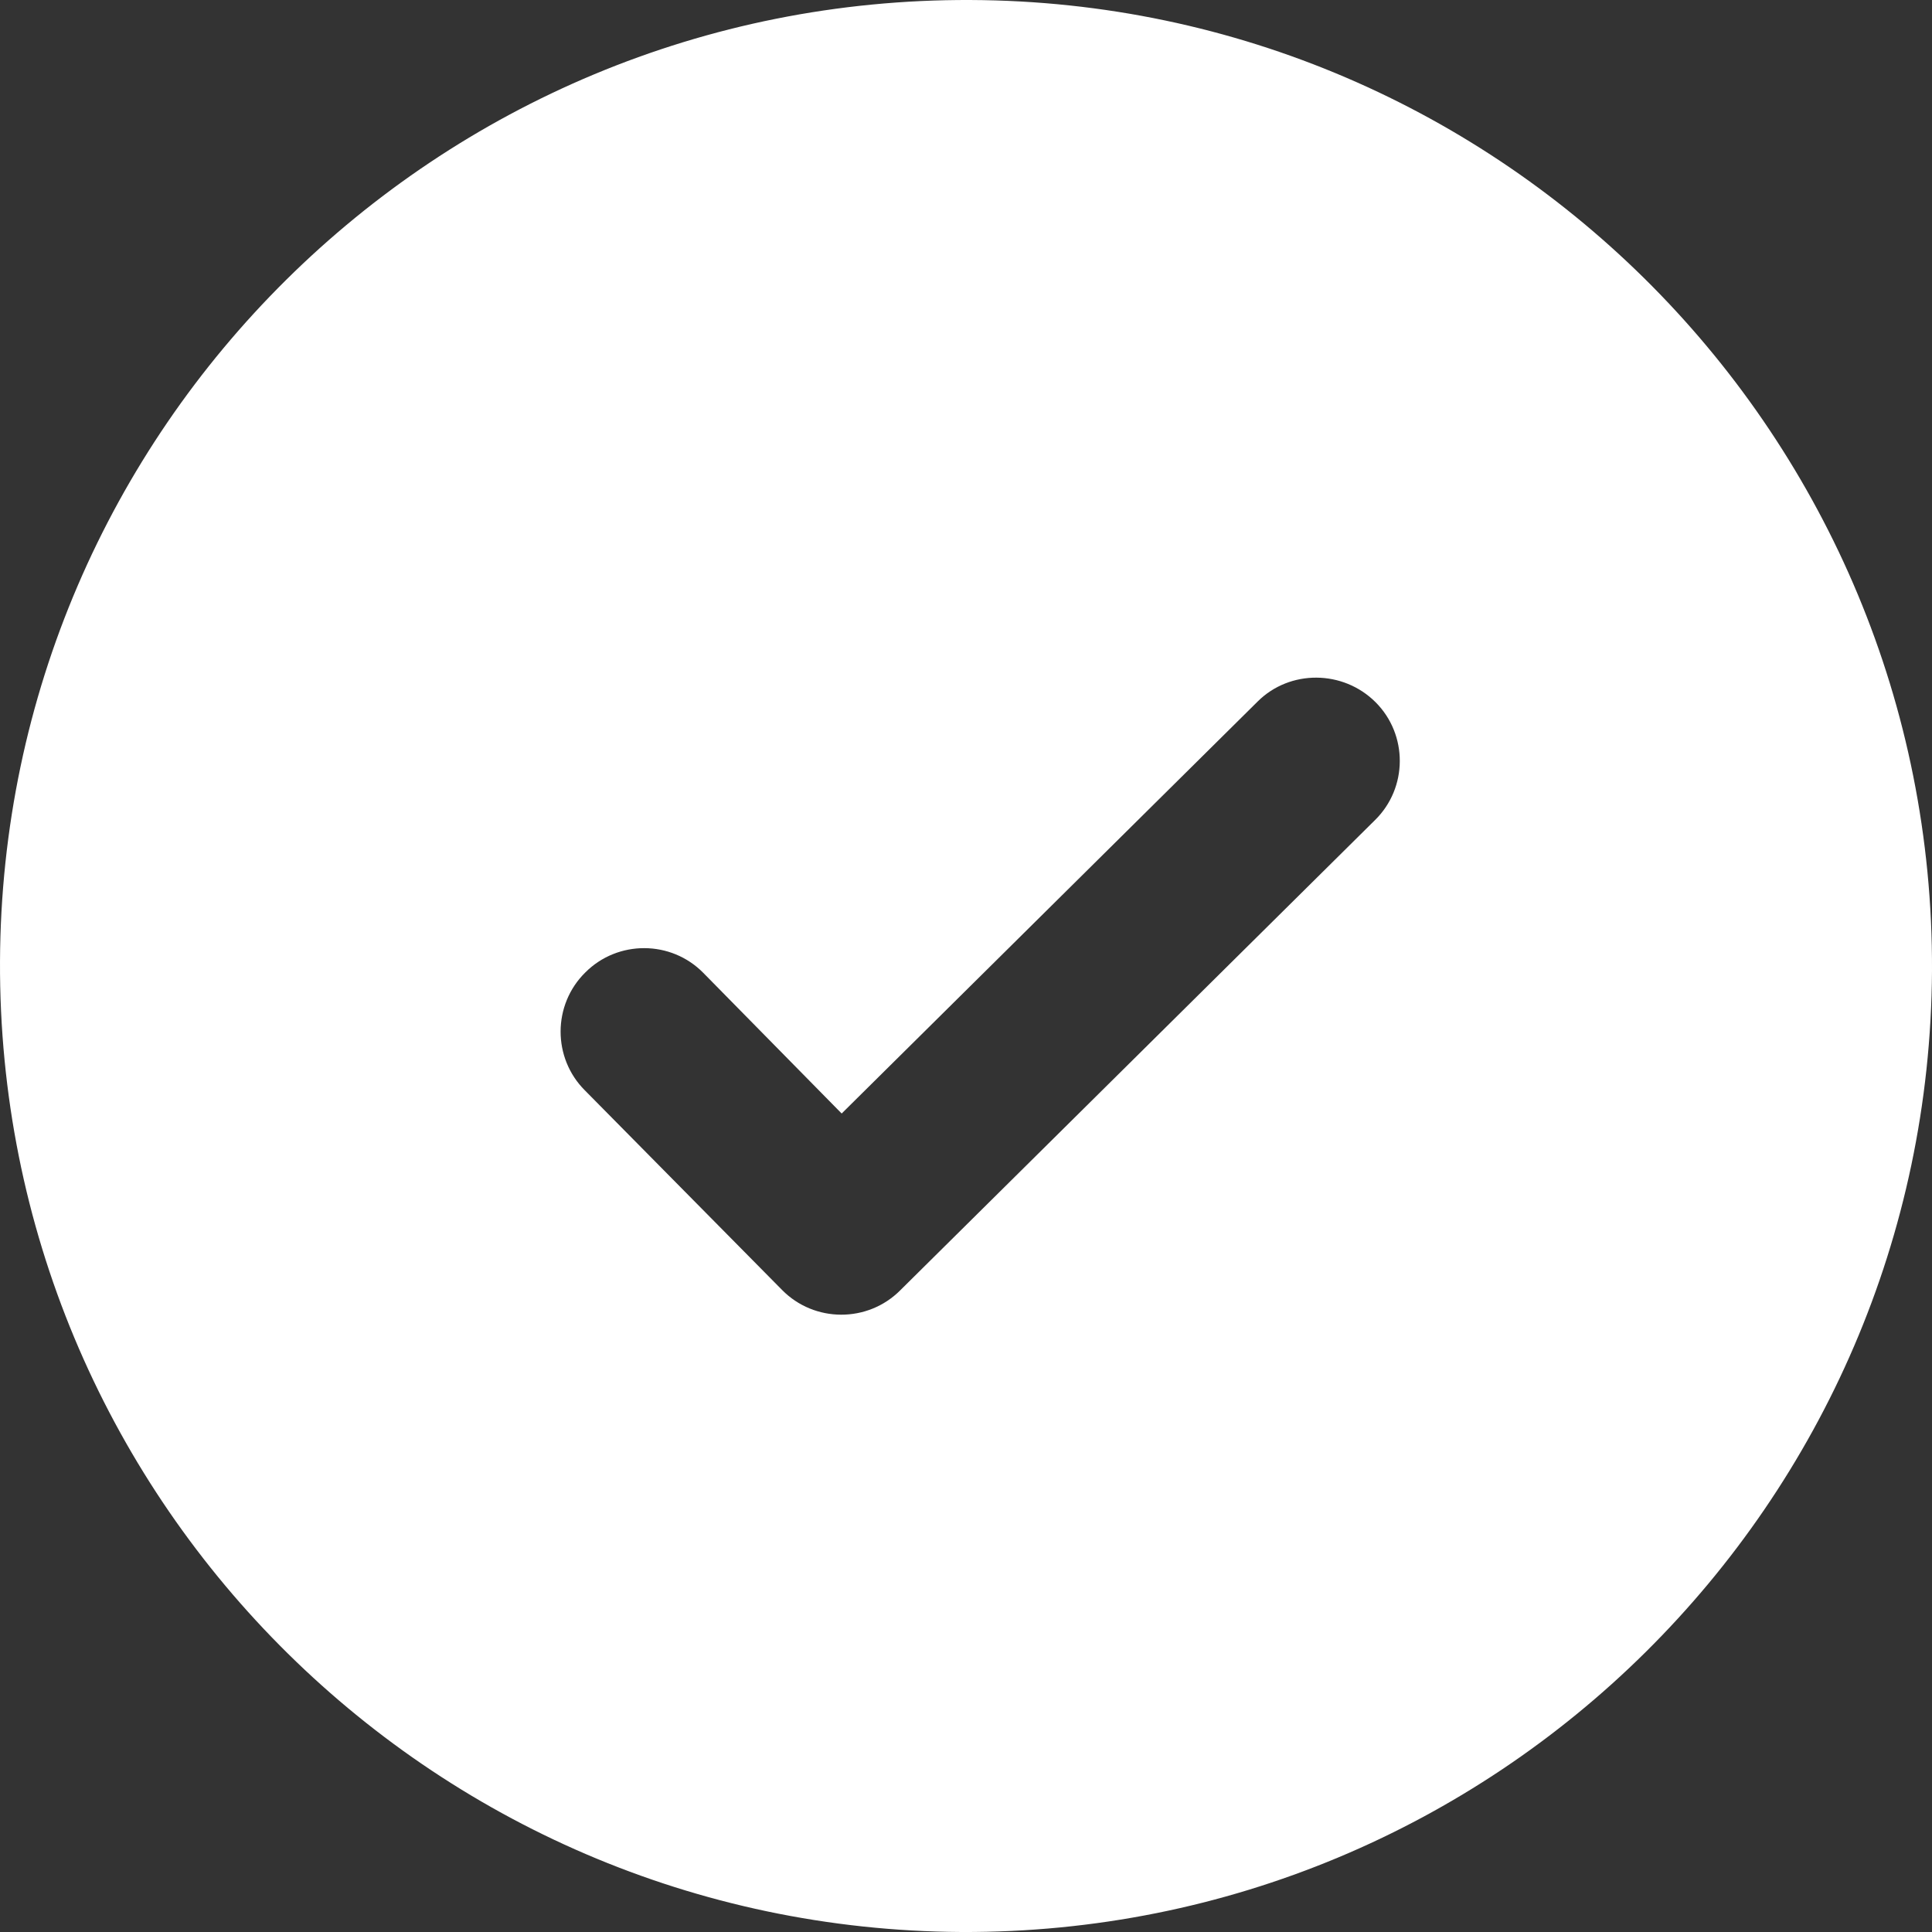 <svg width="17" height="17" viewBox="0 0 17 17" fill="none" xmlns="http://www.w3.org/2000/svg">
<rect x="0" y="0" width="17" height="17" fill="#333333" stroke="none"/>
<path d="M8.459 17C3.767 16.974 -0.02 13.152 8.17096e-05 8.459C0.02 3.767 3.848 -0.02 8.541 8.17096e-05C13.233 0.02 17.02 3.848 17 8.541C16.974 13.233 13.152 17.02 8.459 17ZM7.406 9.798L6.189 8.561C5.904 8.271 5.436 8.271 5.151 8.556C4.861 8.841 4.861 9.309 5.146 9.594L6.881 11.35C7.166 11.64 7.635 11.64 7.92 11.355L12.098 7.217C12.389 6.932 12.389 6.464 12.104 6.179C11.819 5.894 11.35 5.889 11.065 6.174L7.406 9.798Z" fill="white"/>
</svg>
